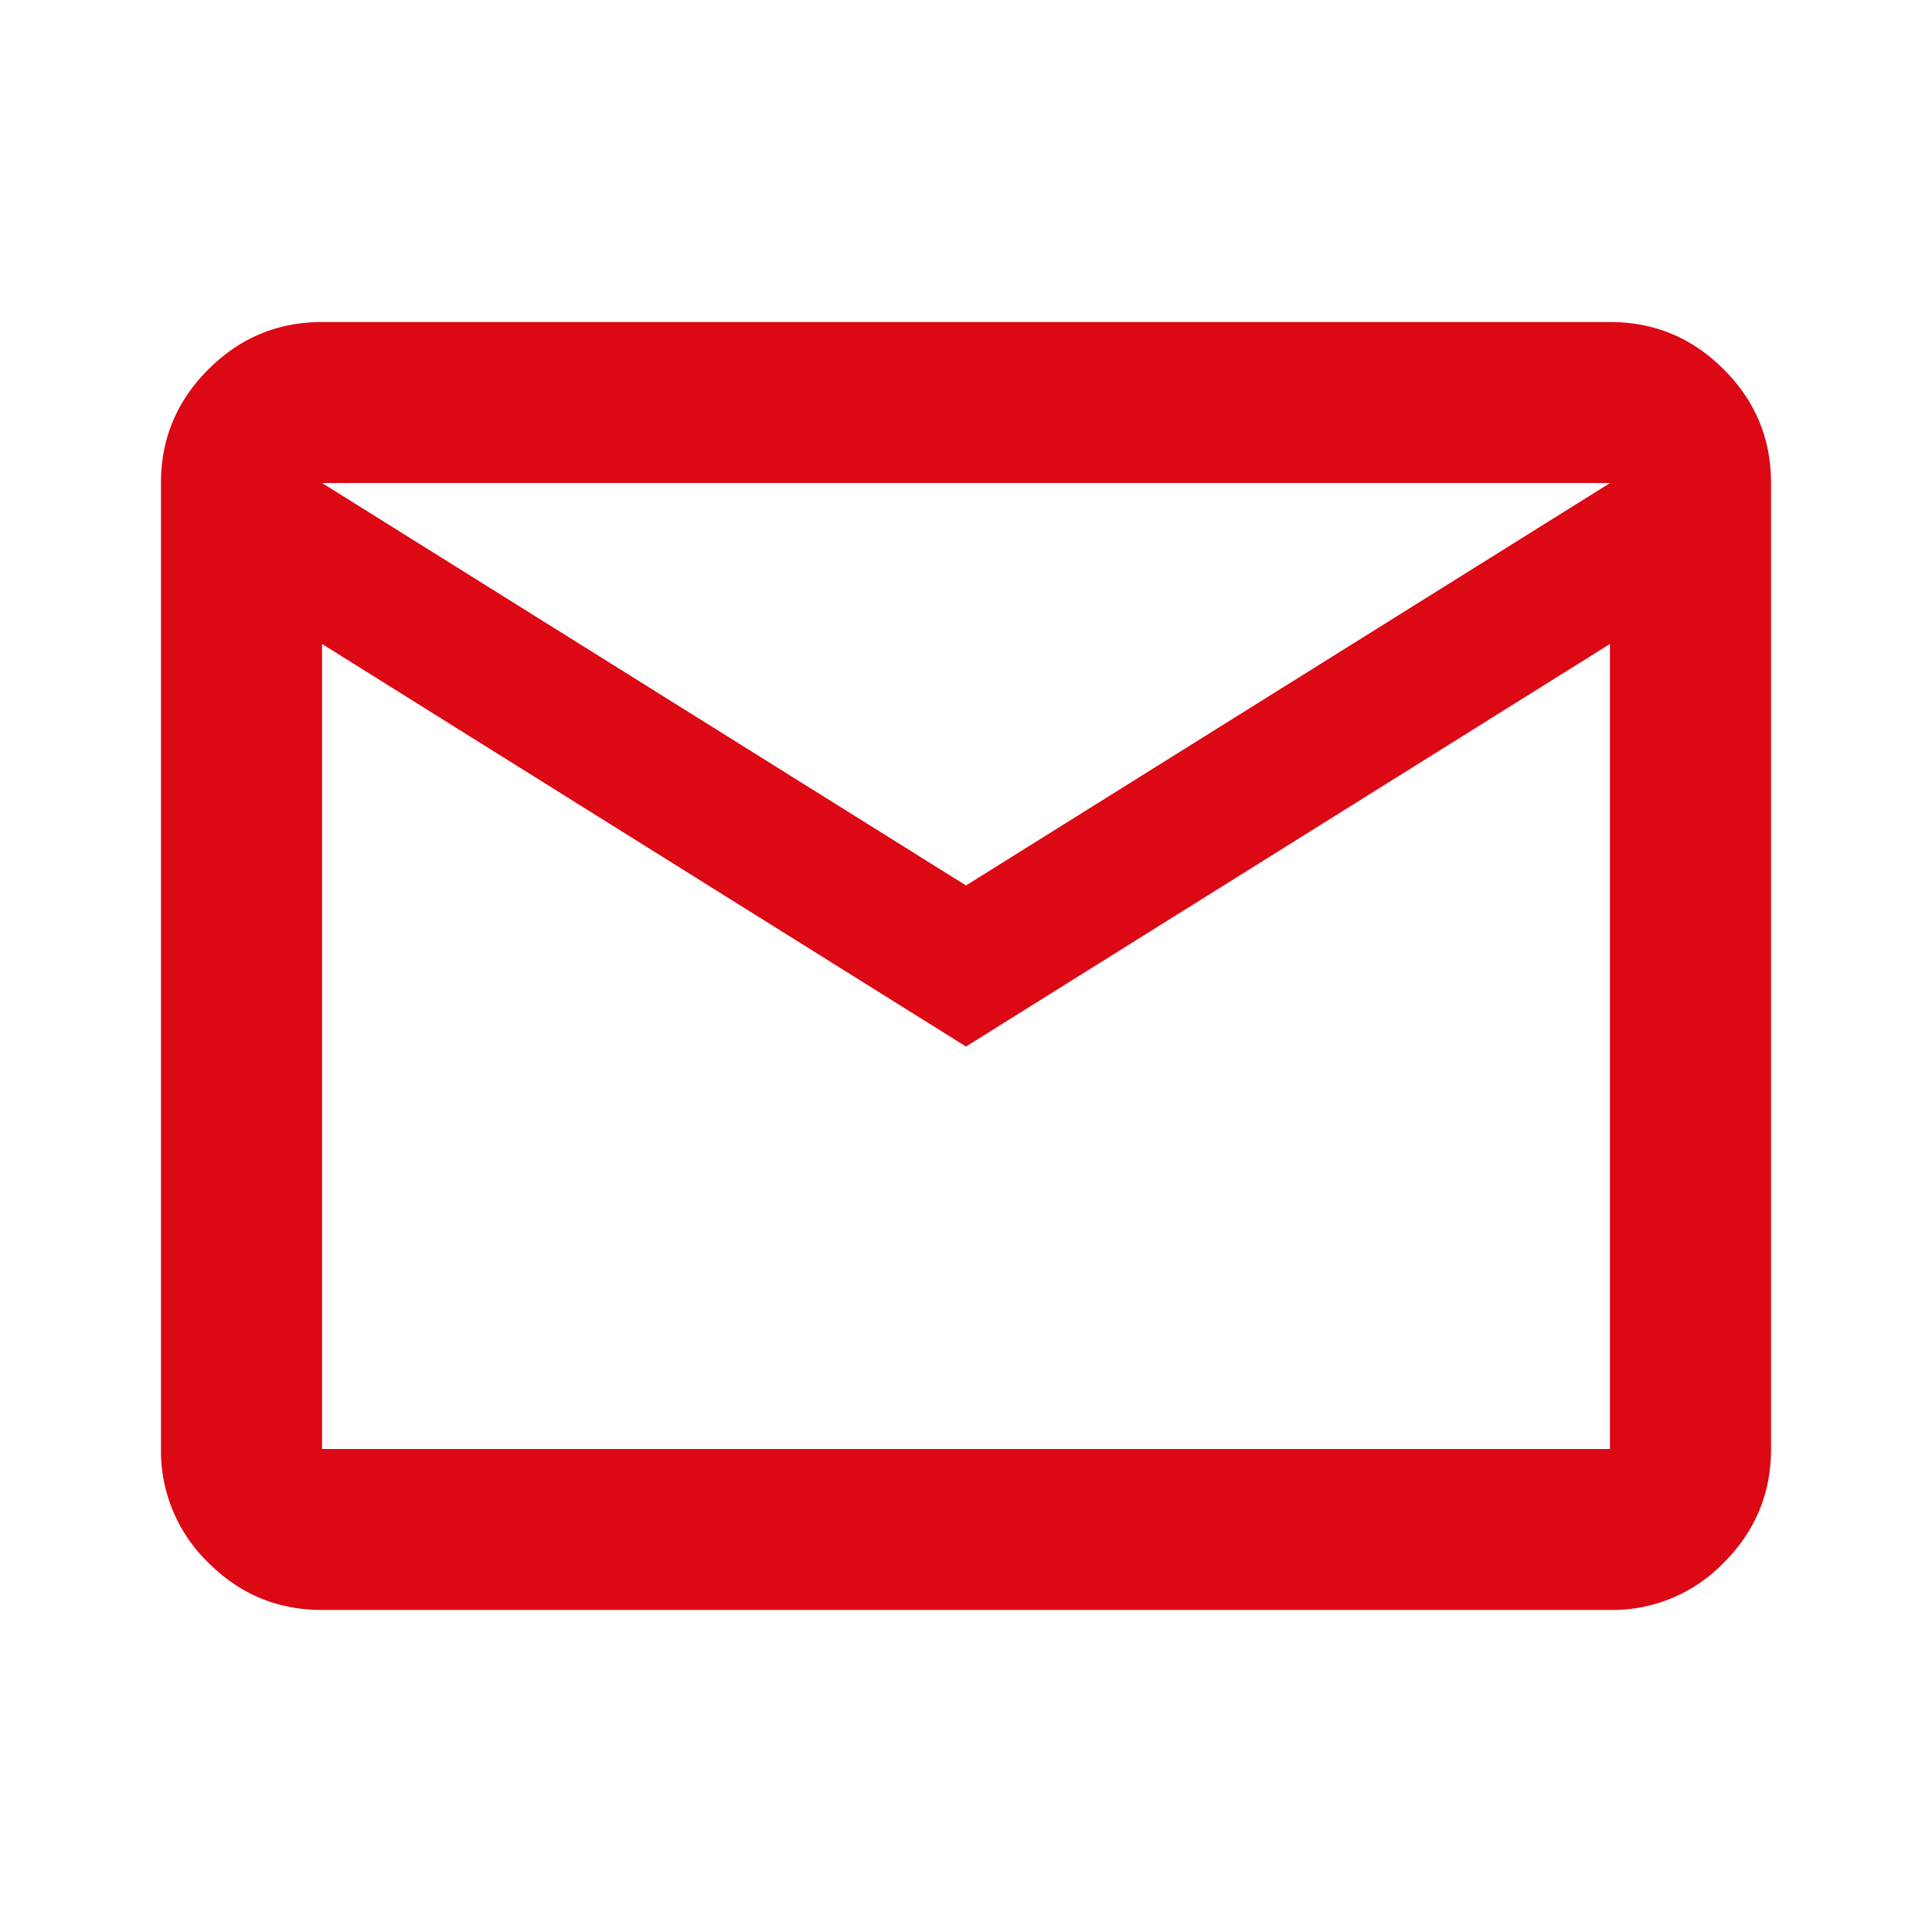 <svg width="16" height="16" fill="none" xmlns="http://www.w3.org/2000/svg"><path d="M2.667 13.333c-.367 0-.68-.13-.941-.391A1.286 1.286 0 011.333 12V4c0-.367.131-.68.393-.941.26-.261.575-.392.94-.392h10.668c.366 0 .68.13.941.392.262.261.392.575.392.941v8c0 .367-.13.68-.392.942a1.28 1.28 0 01-.941.391H2.667zM8 8.667L2.667 5.333V12h10.666V5.333L8 8.667zm0-1.334L13.334 4H2.667L8 7.333zm-5.333-2V4v8-6.667z" fill="#DC0814"/></svg>